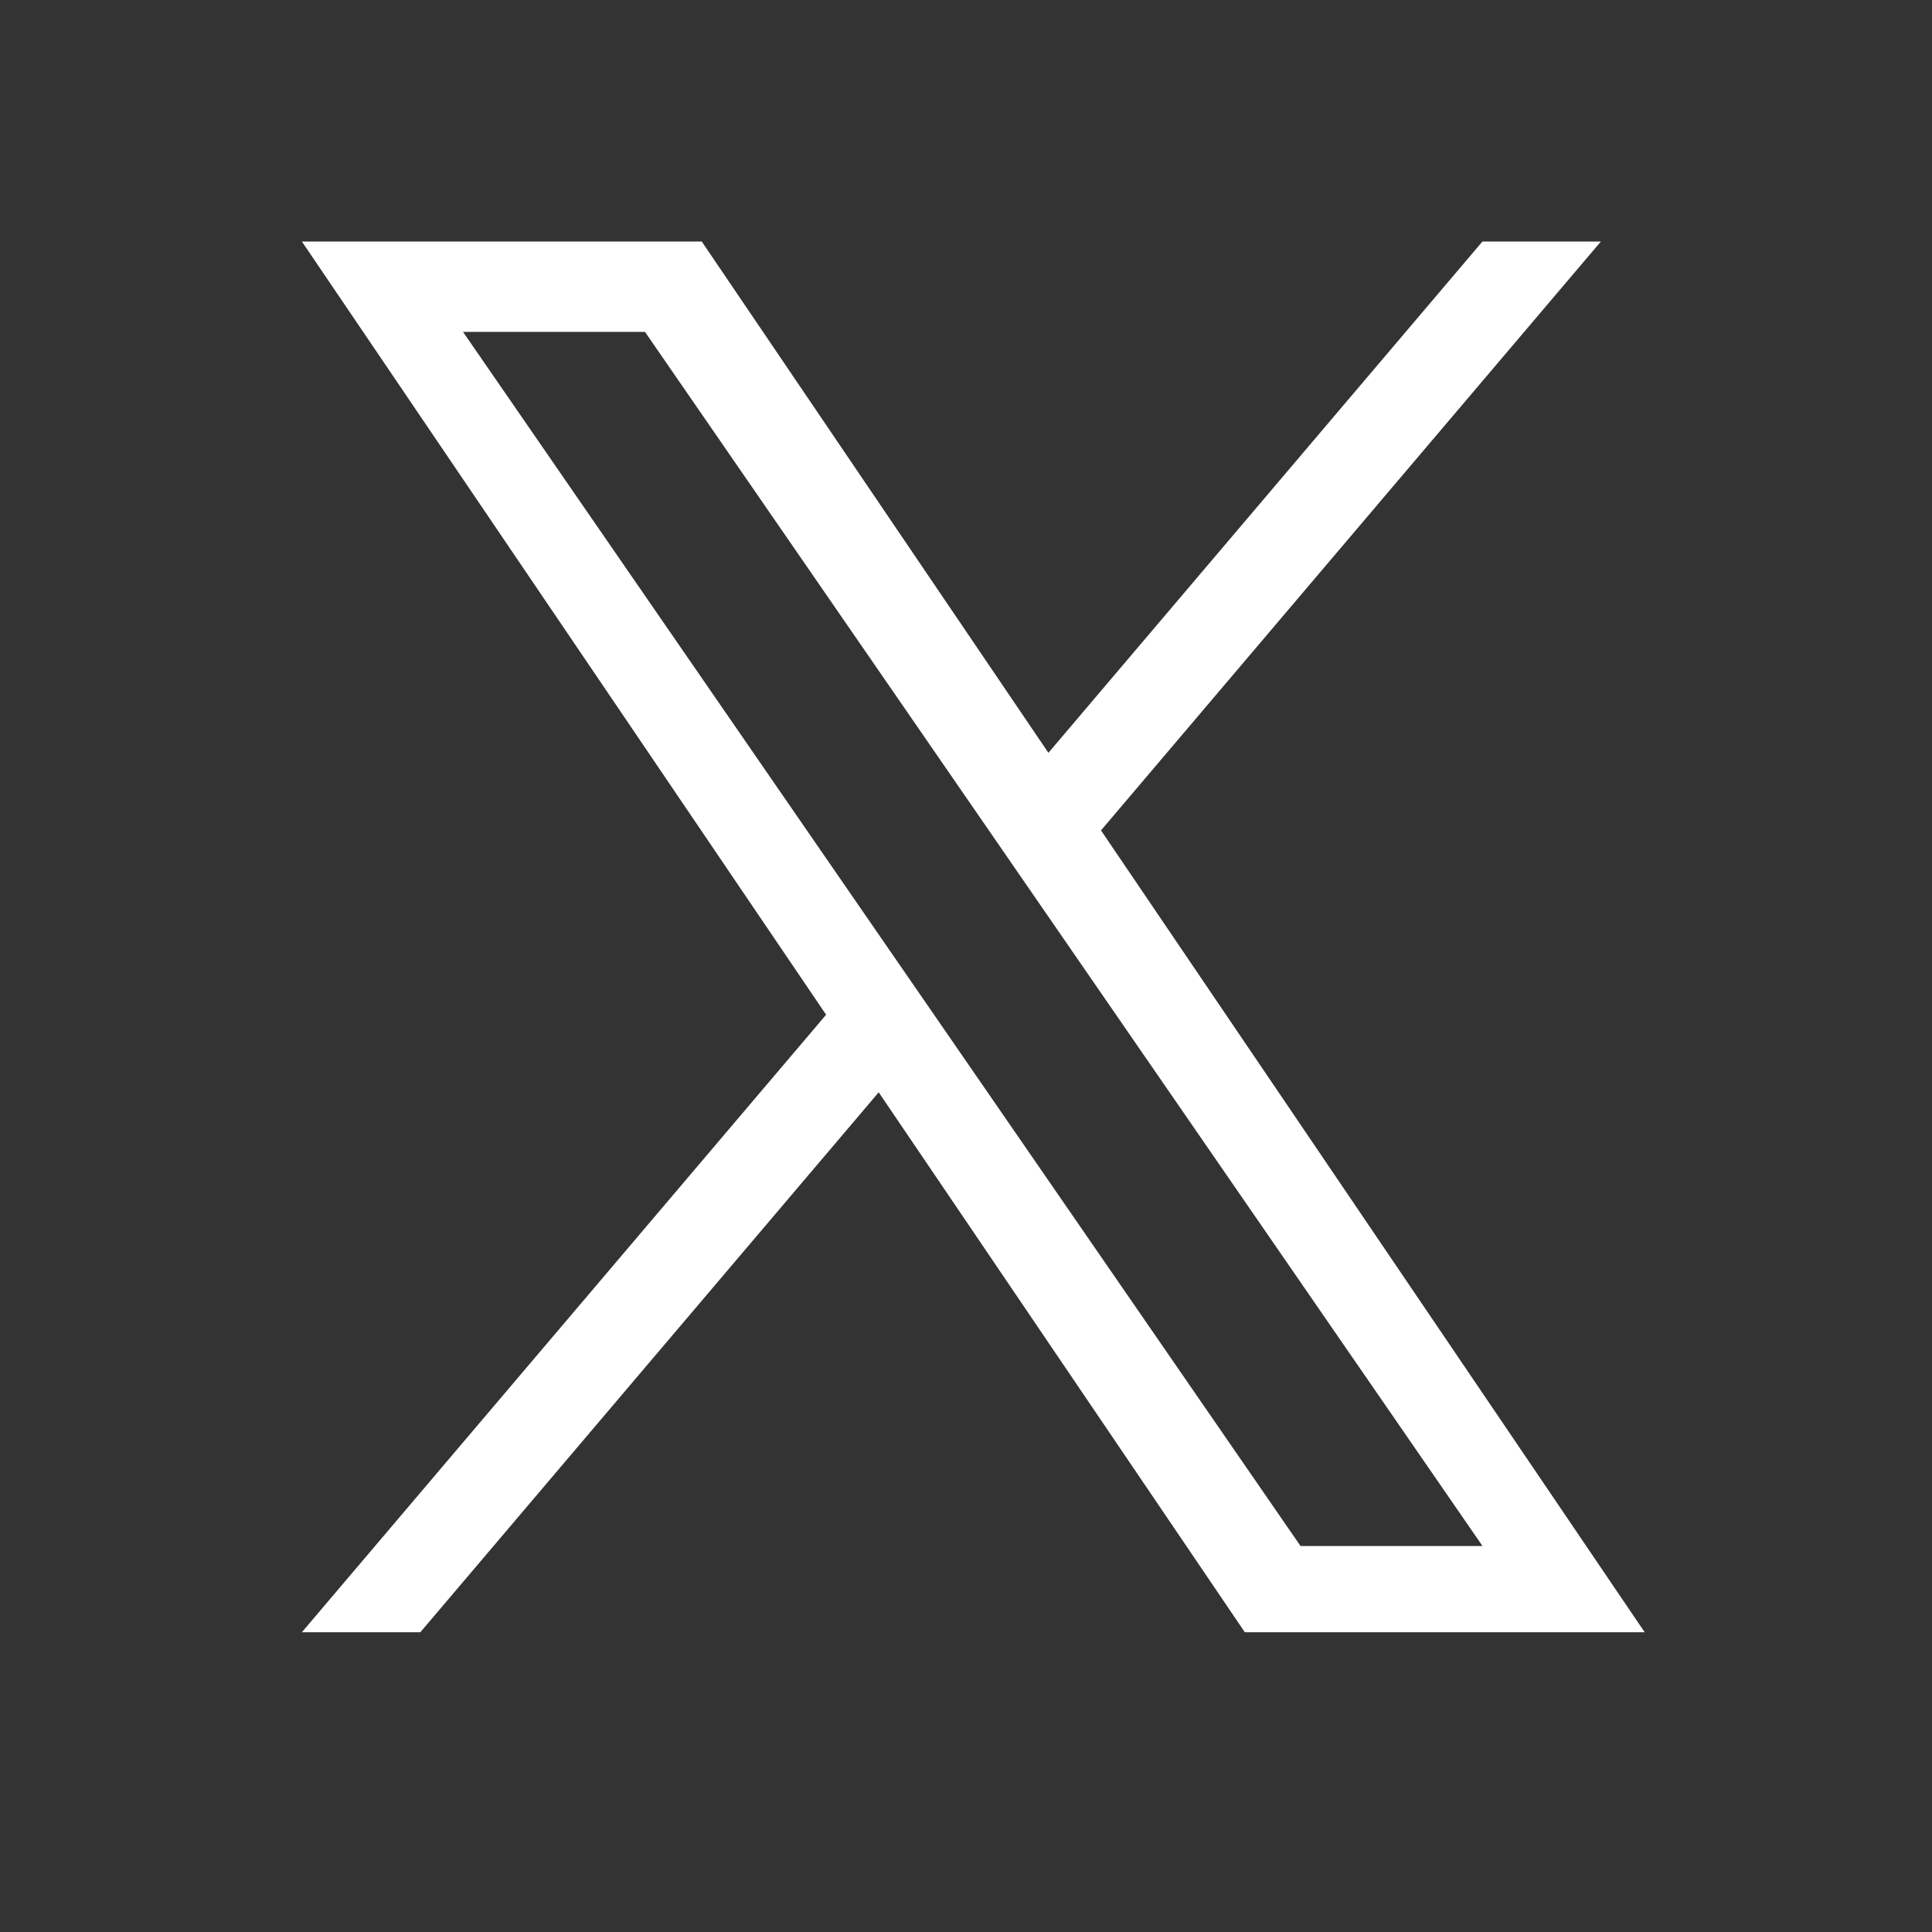 <svg width="32" height="32" viewBox="0 0 32 32" fill="none" xmlns="http://www.w3.org/2000/svg">
<rect x="0" y="0" width="32" height="32" fill="#333333" stroke="none"/>
<path d="M18.236 13.754L26.516 4H24.554L17.365 12.469L11.623 4H5L13.683 16.807L5 27.035H6.962L14.554 18.092L20.618 27.035H27.241L18.236 13.754H18.236ZM15.549 16.92L14.669 15.645L7.669 5.497H10.683L16.332 13.686L17.212 14.962L24.555 25.607H21.541L15.549 16.92V16.92Z" fill="white"/>
</svg>

